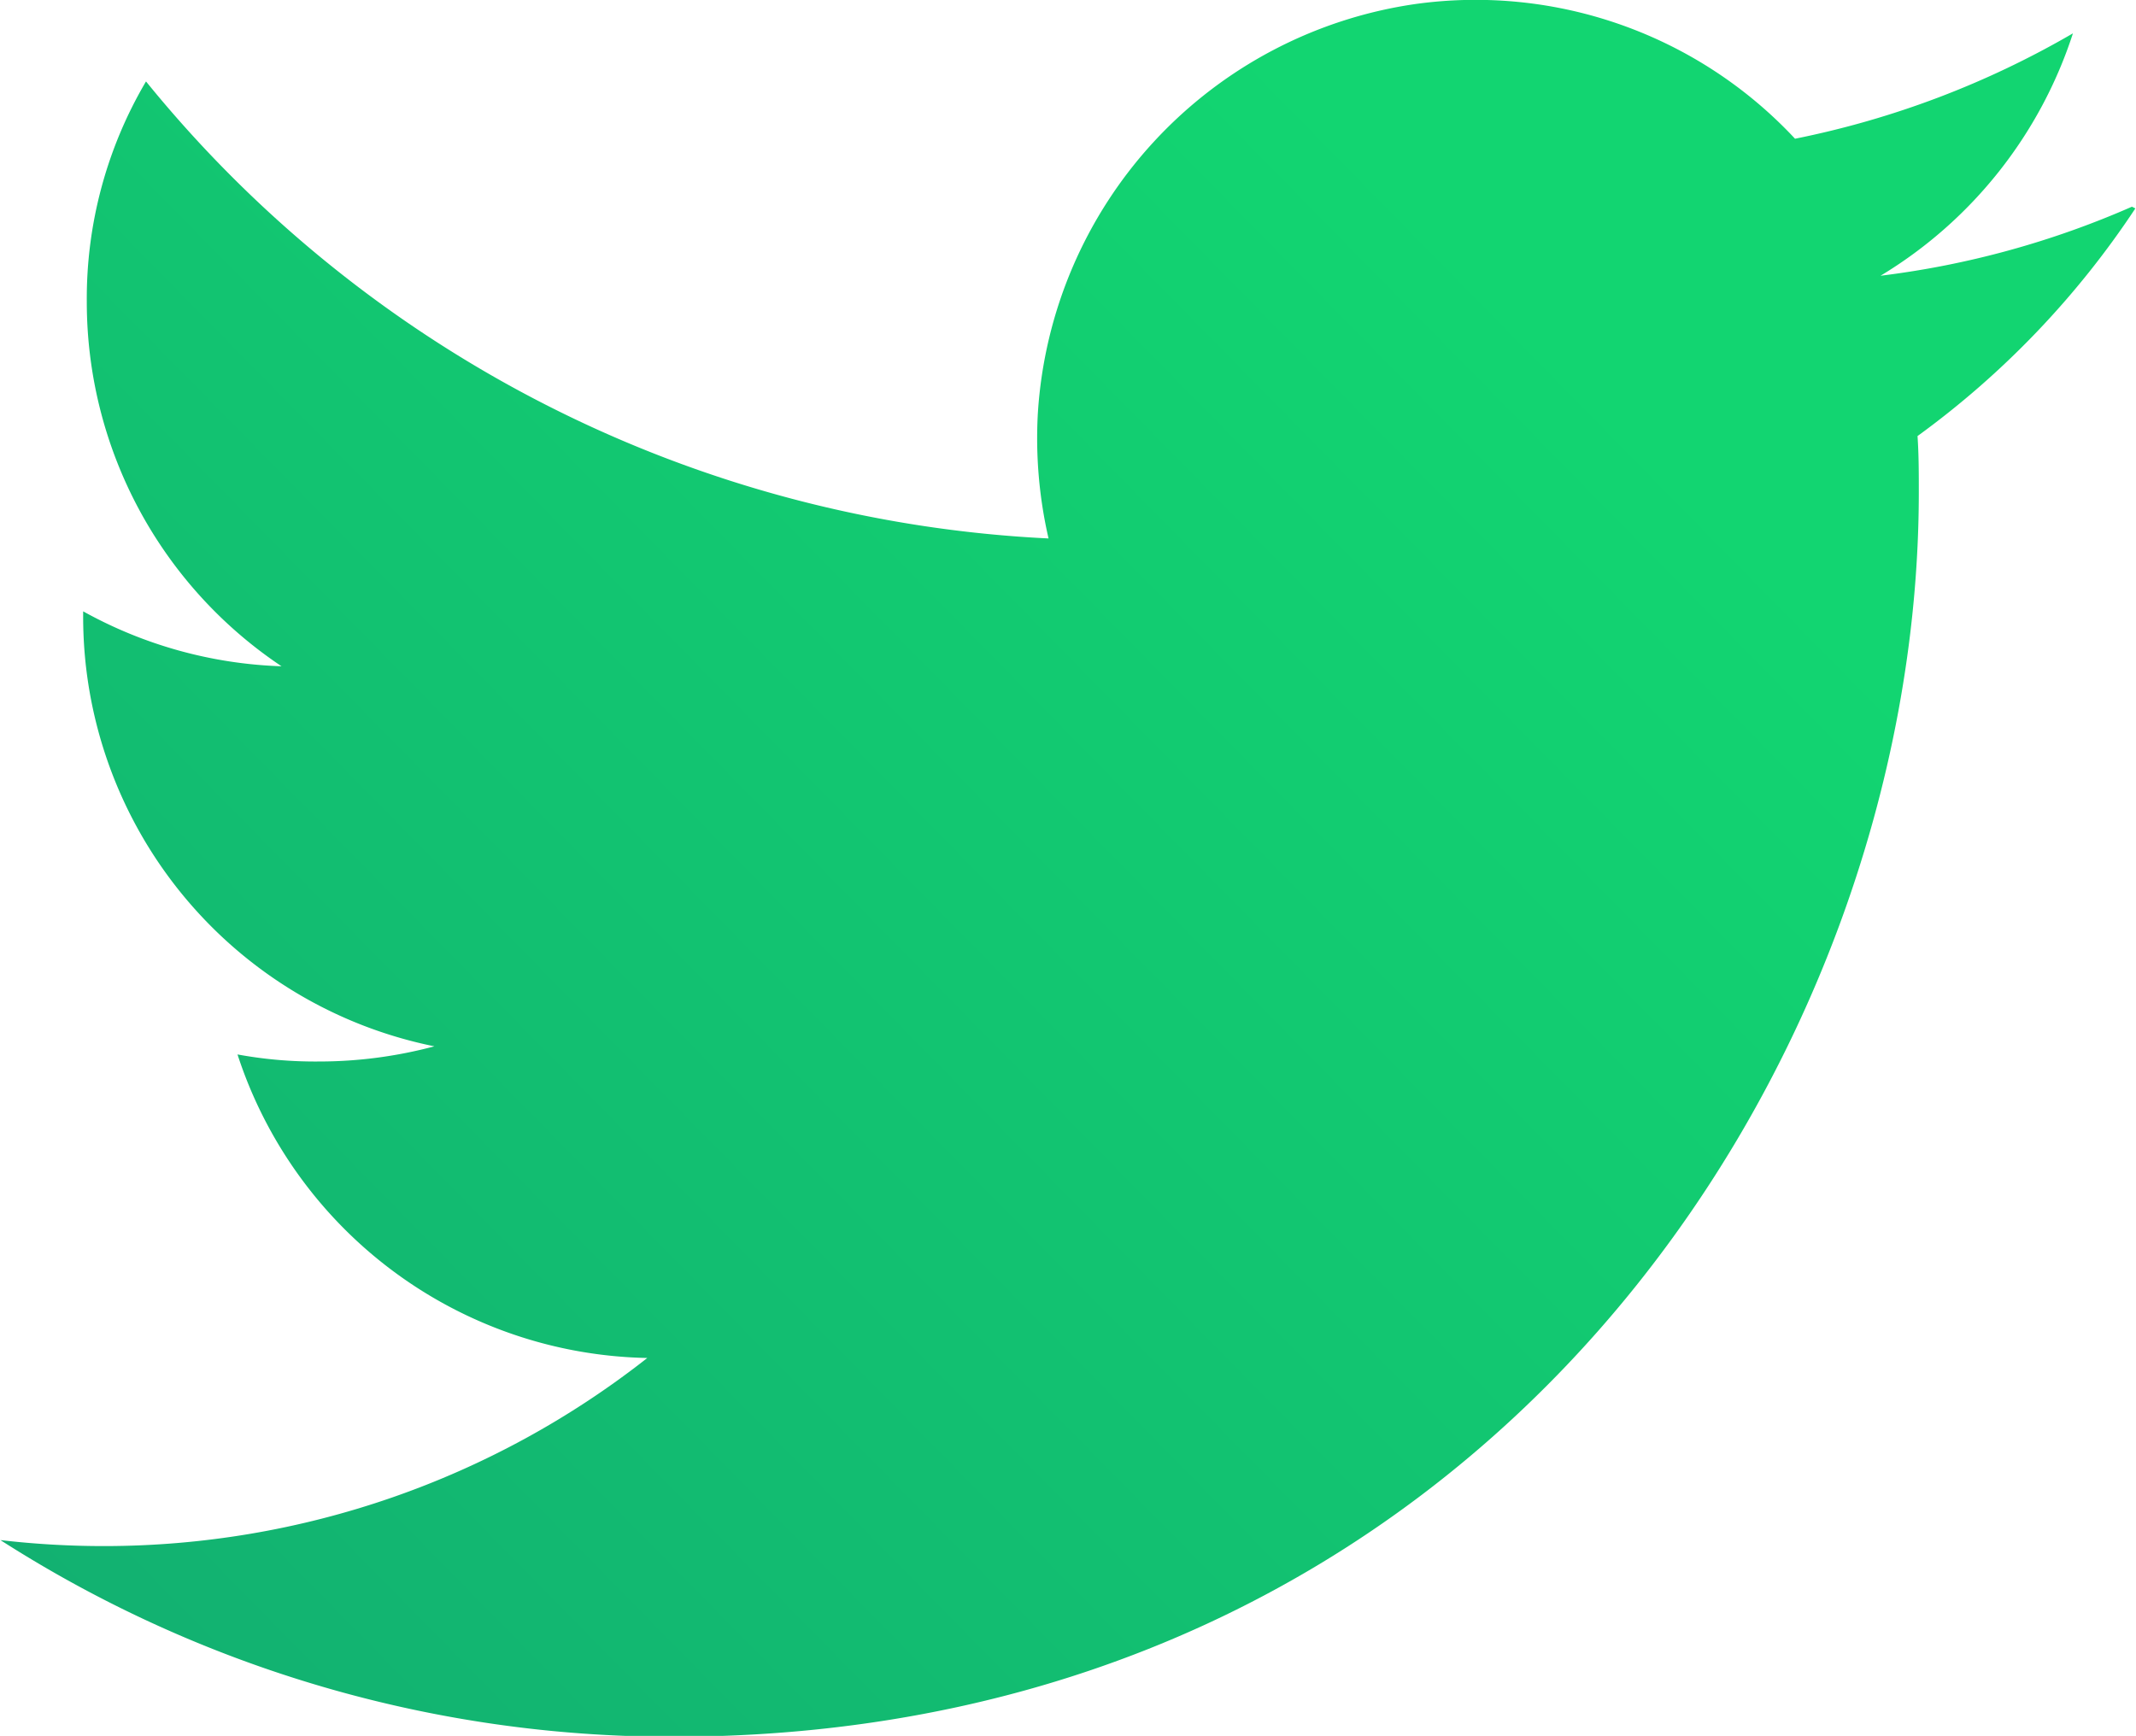 <svg id="Layer_1" data-name="Layer 1" xmlns="http://www.w3.org/2000/svg" xmlns:xlink="http://www.w3.org/1999/xlink" viewBox="0 0 99.92 81.21"><defs><style>.cls-1{fill:url(#linear-gradient);}</style><linearGradient id="linear-gradient" x1="-1.07" y1="87.03" x2="65.74" y2="21.38" gradientUnits="userSpaceOnUse"><stop offset="0" stop-color="#12b071"/><stop offset="1" stop-color="#12d571"/></linearGradient></defs><title>green-twitter</title><path class="cls-1" d="M99.84,22.34a41.9,41.9,0,0,1-11.76,3.23,20.7,20.7,0,0,0,9-11.34,42.44,42.44,0,0,1-13,4.93,20.43,20.43,0,0,0-17.77-6.3A20.65,20.65,0,0,0,48.66,32a20.9,20.9,0,0,0,.5,5.86A58,58,0,0,1,6.94,16.48a20,20,0,0,0-2.77,10.3,20.5,20.5,0,0,0,9.11,17.06A20.5,20.5,0,0,1,4,41.27v.25a20.5,20.5,0,0,0,16.43,20.1,20.93,20.93,0,0,1-5.4.71A20.08,20.08,0,0,1,11.22,62,20.57,20.57,0,0,0,30.39,76.2,41.11,41.11,0,0,1,5,85a42,42,0,0,1-4.87-.28,58.2,58.2,0,0,0,31.46,9.2c37.7,0,58.28-31.21,58.28-58.23,0-.87,0-1.74-.06-2.62A41.34,41.34,0,0,0,100,22.42Z" transform="translate(-0.11 -12.67)"/></svg>